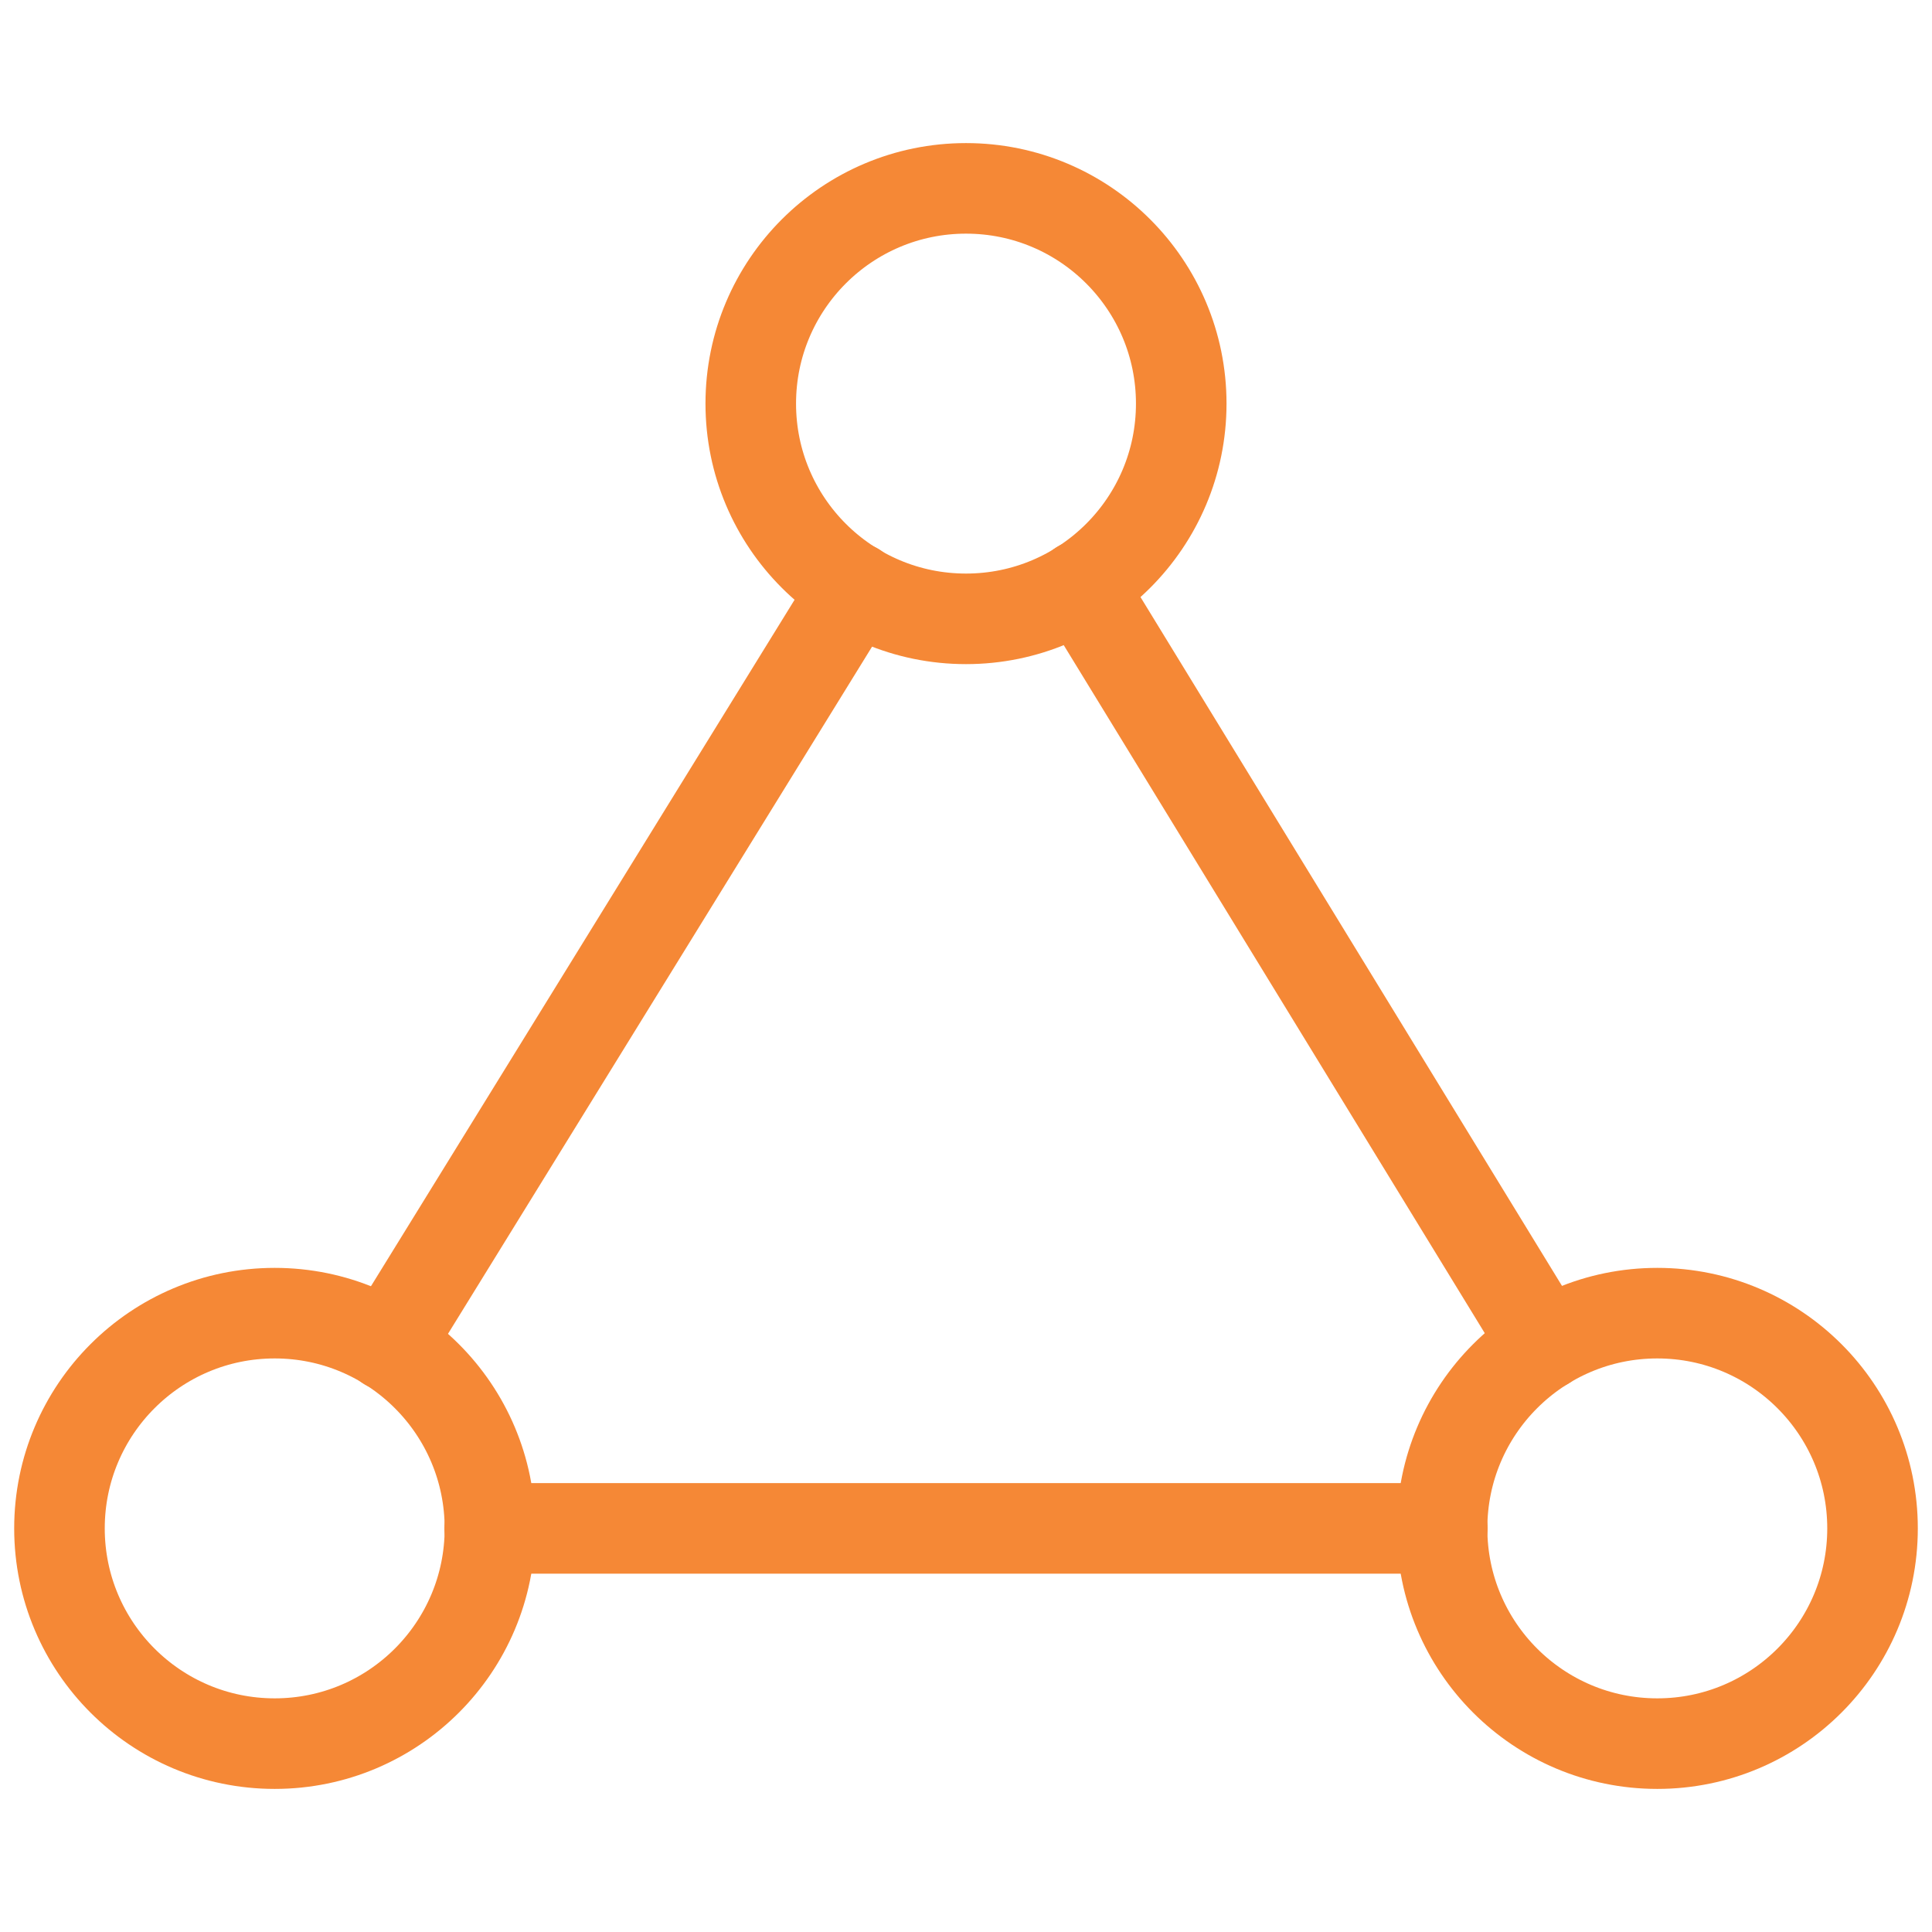 <svg id="dependancies" xmlns="http://www.w3.org/2000/svg" viewBox="0 0 64 64"><defs><style>.cls-1{fill:none;stroke:#F58836;stroke-linecap:round;stroke-linejoin:round;stroke-width:3px;}</style></defs><line class="cls-1" x1="12.84" y1="44.57" x2="28.33" y2="19.47"/><line class="cls-1" x1="47.78" y1="50.63" x2="16.22" y2="50.63"/><line class="cls-1" x1="35.79" y1="19.4" x2="51.18" y2="44.55"/><circle class="cls-1" cx="32" cy="13.37" r="7.13"/><circle class="cls-1" cx="54.9" cy="50.63" r="7.13"/><circle class="cls-1" cx="9.1" cy="50.63" r="7.13"/></svg>